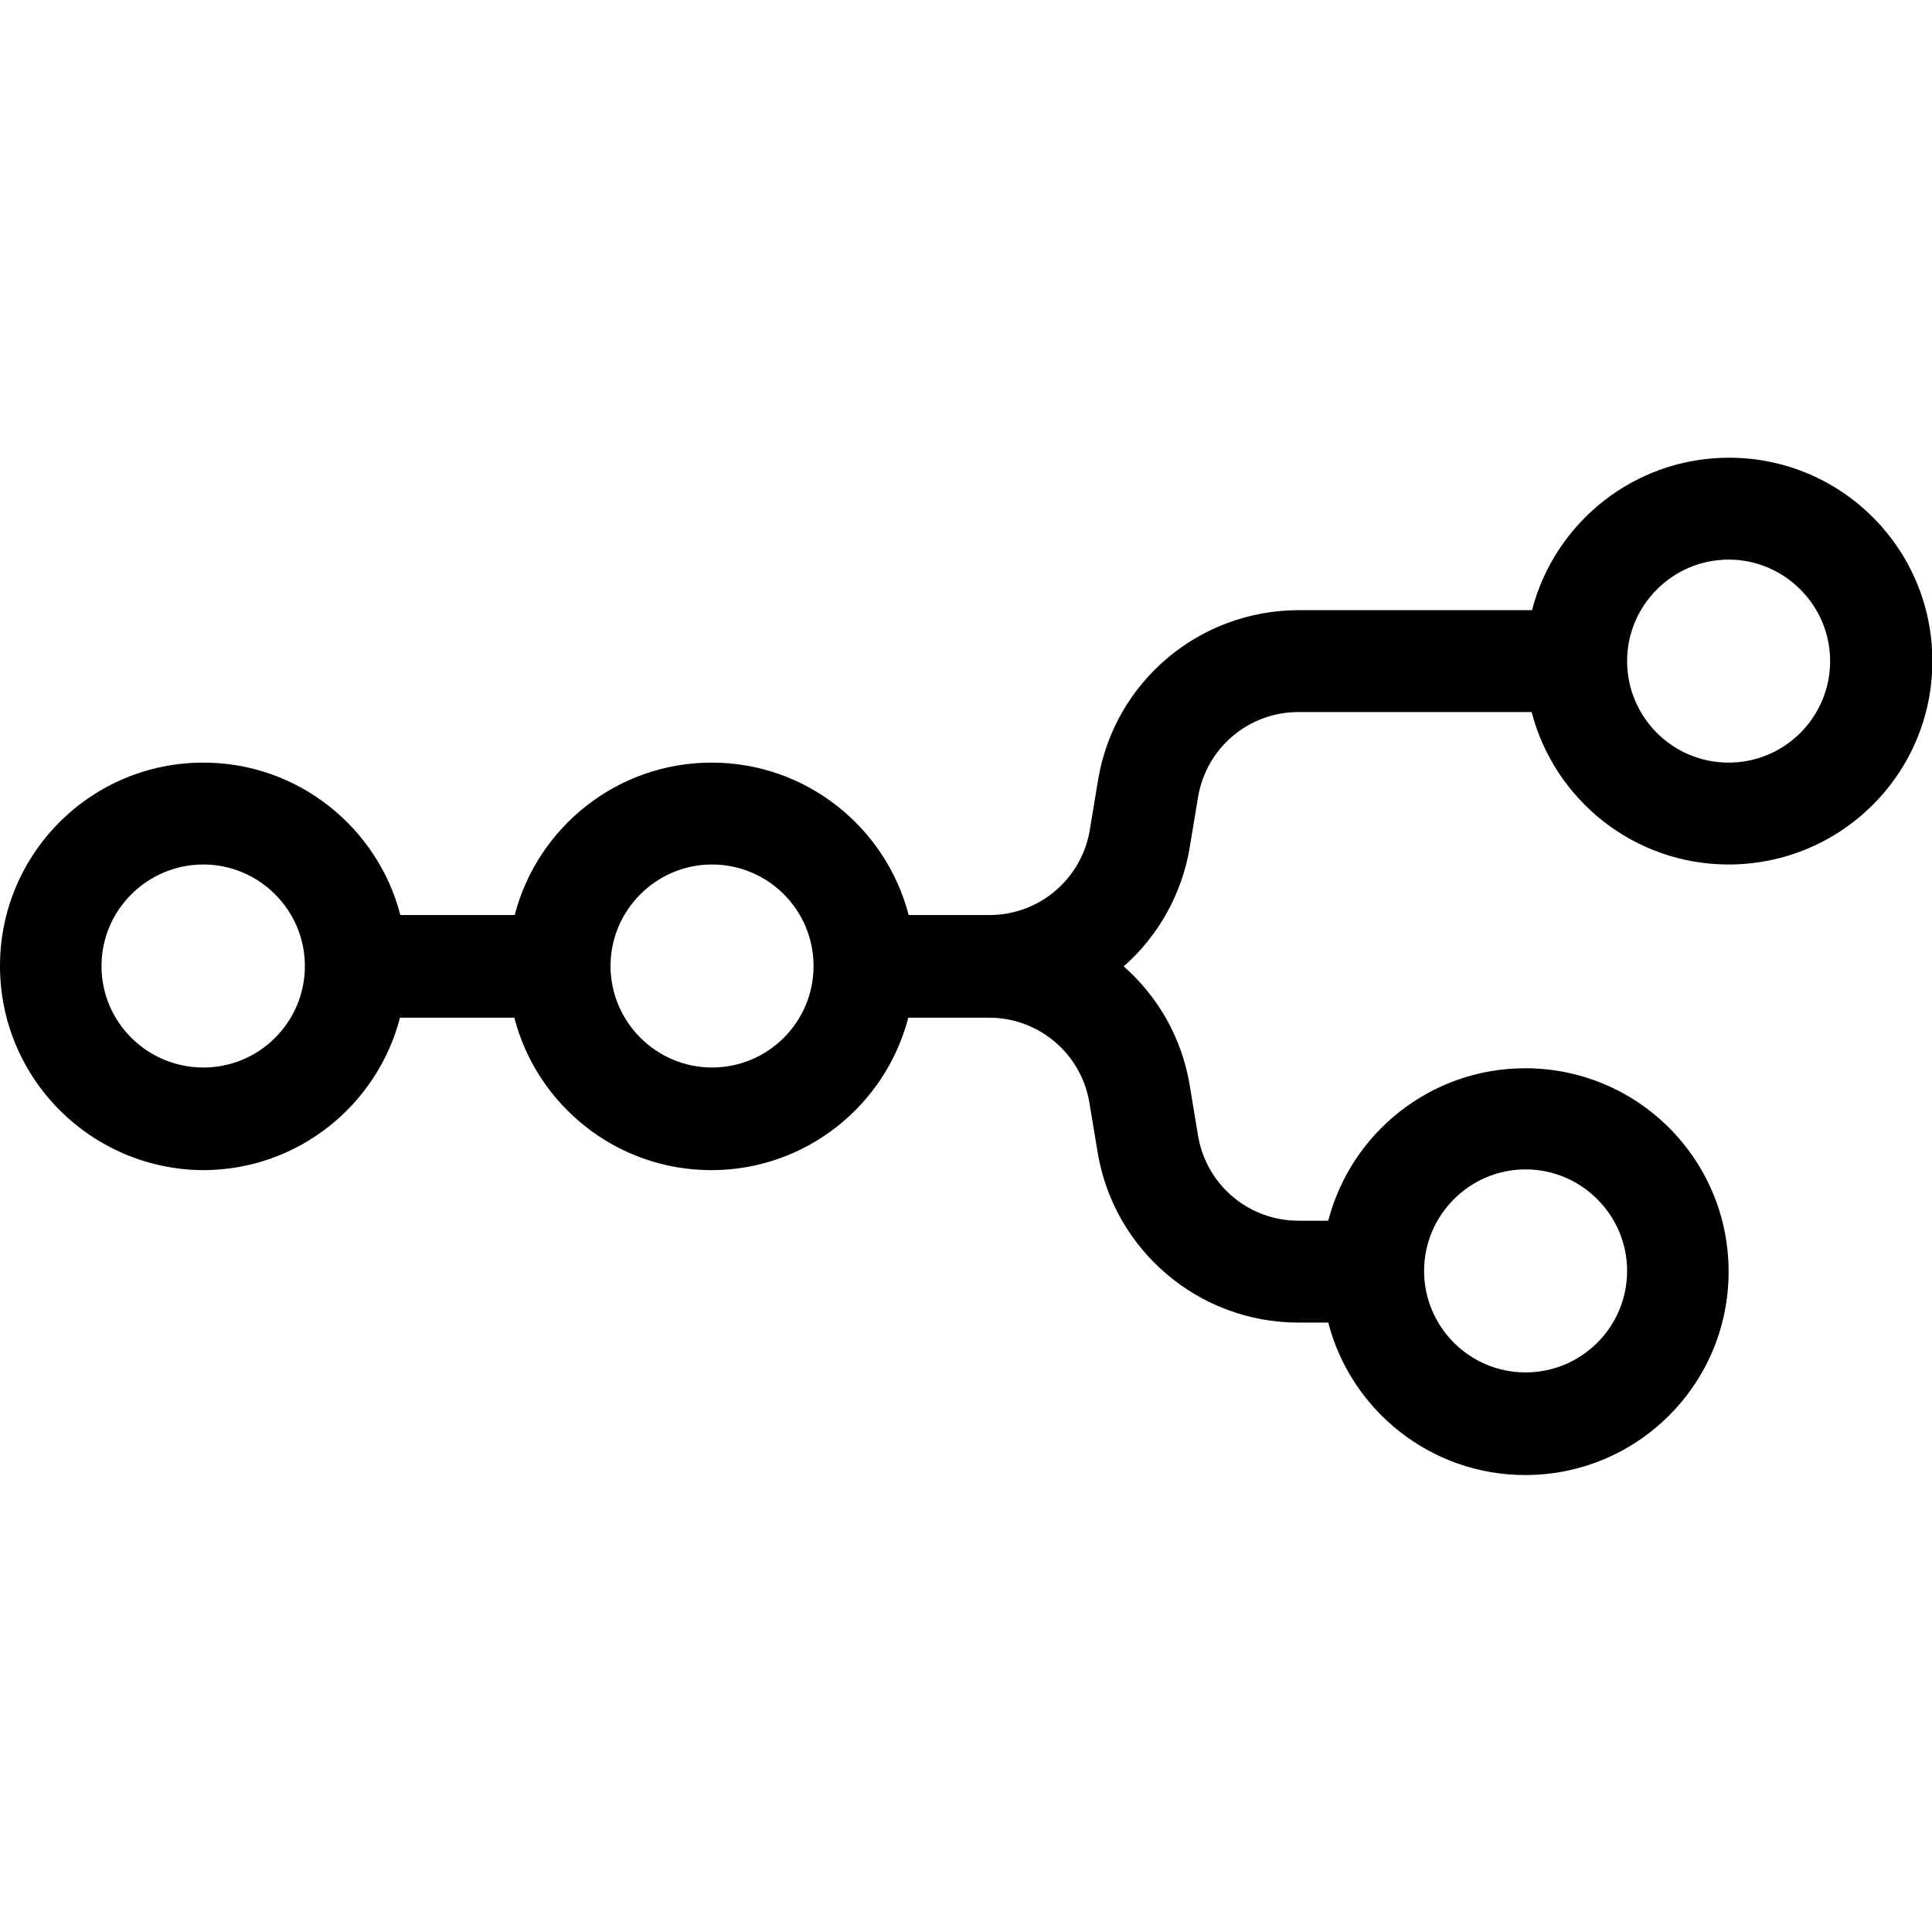 <svg xmlns="http://www.w3.org/2000/svg" xml:space="preserve" viewBox="0 0 512 512"><path d="M458.1 229.1c-25.1 0-46.2-17.2-52.2-40.4h-61.8c-13.2 0-24.4 9.5-26.6 22.5l-2.2 13.3c-2 12.2-8.2 23.4-17.5 31.6 9.3 8.2 15.5 19.3 17.5 31.6l2.2 13.3c2.2 13 13.4 22.5 26.6 22.5h7.9c6-23.2 27.1-40.4 52.2-40.4 29.8 0 53.9 24.1 53.9 53.9s-24.1 53.9-53.9 53.9c-25.1 0-46.2-17.2-52.2-40.4h-7.9c-26.3 0-48.8-19-53.2-45l-2.2-13.3c-2.2-13-13.4-22.5-26.6-22.5h-21.4c-6 23.2-27.1 40.4-52.2 40.4s-46.2-17.2-52.2-40.4H106c-6 23.2-27.1 40.4-52.2 40.4C24.1 309.9 0 285.8 0 256s24.1-53.9 53.9-53.9c25.1 0 46.2 17.2 52.2 40.4h30.3c6-23.2 27.1-40.4 52.2-40.4s46.2 17.2 52.2 40.4h21.4c13.2 0 24.4-9.5 26.6-22.5l2.2-13.3c4.3-26 26.8-45 53.2-45H406c6-23.2 27.1-40.4 52.2-40.4 29.8 0 53.9 24.1 53.9 53.9s-24.2 53.9-54 53.9m0-27c14.9 0 26.9-12.1 26.9-26.9s-12.1-26.9-26.9-26.9-26.9 12.1-26.9 26.9 12 26.9 26.9 26.9M53.9 282.9c14.9 0 26.9-12.1 26.9-26.9s-12.1-26.9-26.9-26.9-27 12-27 26.9 12.1 26.9 27 26.9M215.6 256c0 14.9-12.1 26.9-26.9 26.9s-26.9-12.1-26.9-26.9 12.1-26.9 26.9-26.9 26.9 12 26.9 26.9m215.6 80.8c0 14.9-12.1 26.9-26.9 26.9-14.9 0-26.9-12.1-26.9-26.9s12.1-26.9 26.9-26.9 26.9 12.1 26.9 26.9" style="fill-rule:evenodd;clip-rule:evenodd"/></svg>